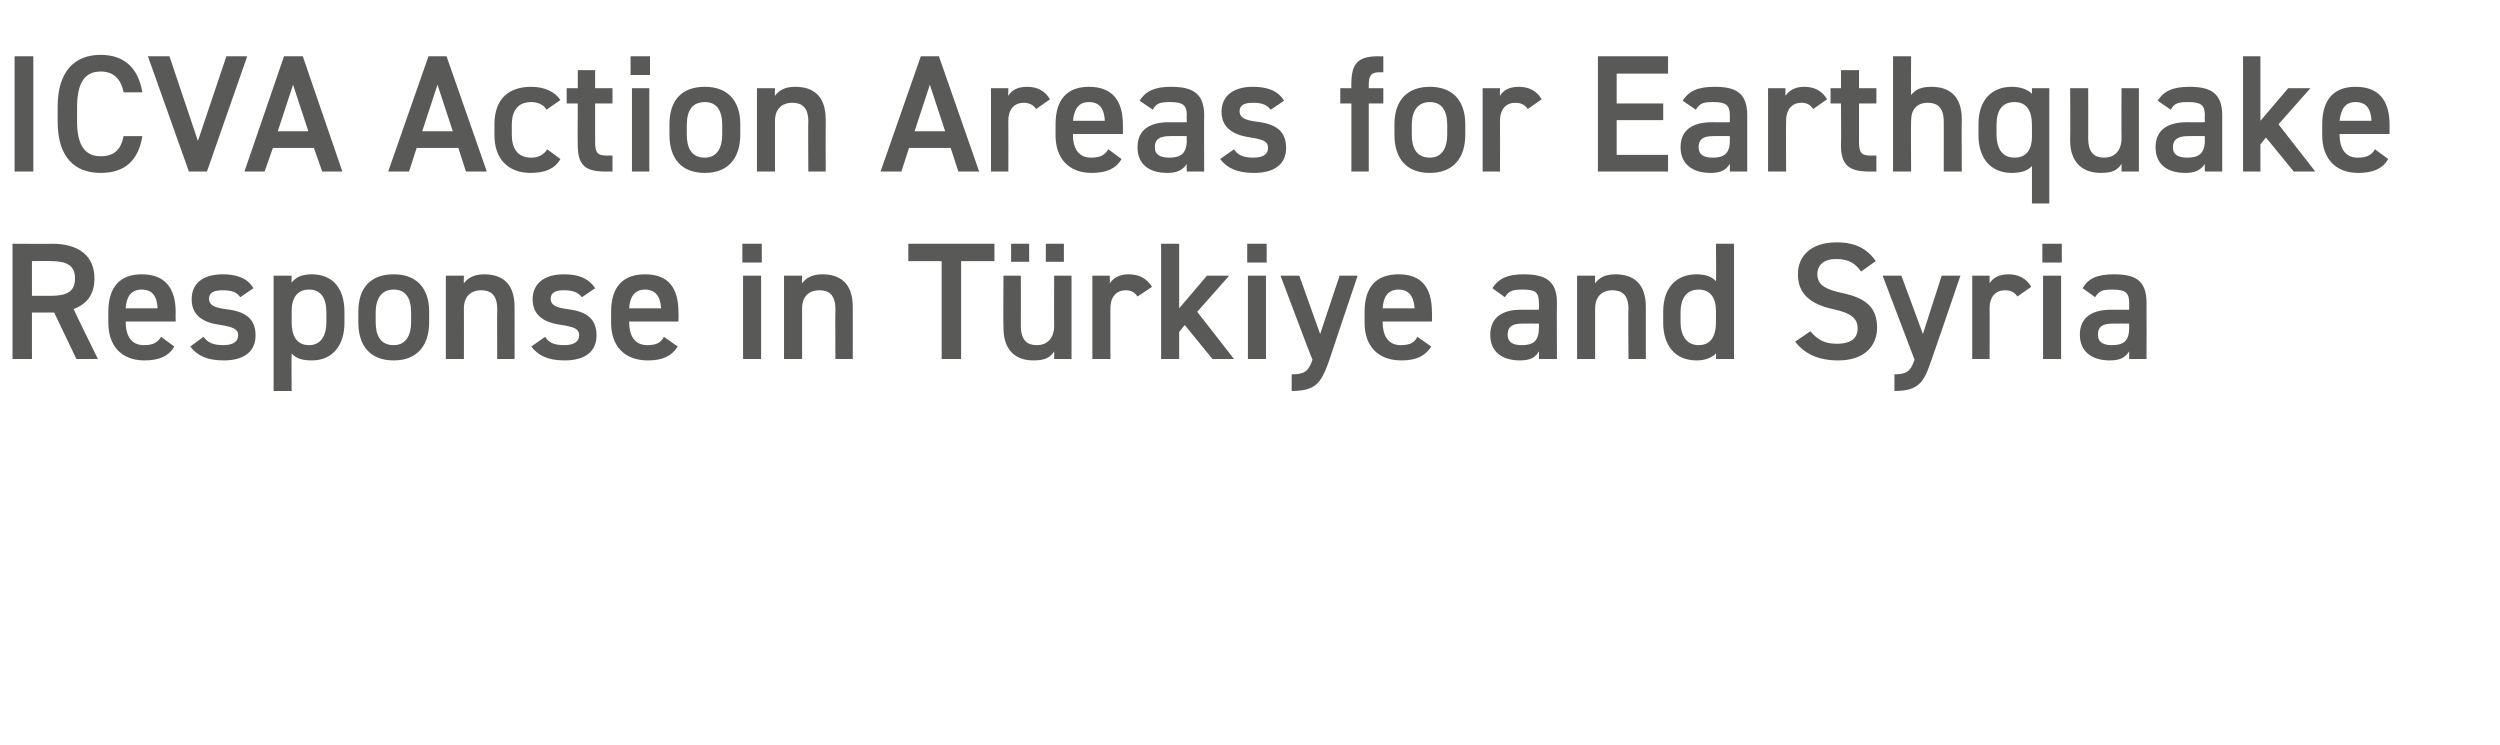 <?xml version="1.0" standalone="no"?><!DOCTYPE svg PUBLIC "-//W3C//DTD SVG 1.1//EN" "http://www.w3.org/Graphics/SVG/1.1/DTD/svg11.dtd"><svg xmlns="http://www.w3.org/2000/svg" version="1.1" width="360px" height="107.3px" viewBox="0 -6 360 107.3" style="top:-6px">  <desc>ICVA Action Areas for Earthquake Response in T rkiye and Syria</desc>  <defs/>  <g id="Polygon382184">    <path d="M 11 45.7 L 7.8 39 L 4.6 39 L 4.6 45.7 L 1.8 45.7 L 1.8 29.1 C 1.8 29.1 7.46 29.14 7.5 29.1 C 11.3 29.1 13.6 30.8 13.6 34.1 C 13.6 36.4 12.5 37.8 10.6 38.5 C 10.56 38.52 14.1 45.7 14.1 45.7 L 11 45.7 Z M 7.3 36.6 C 9.6 36.6 10.8 36 10.8 34.1 C 10.8 32.2 9.6 31.6 7.3 31.6 C 7.27 31.56 4.6 31.6 4.6 31.6 L 4.6 36.6 C 4.6 36.6 7.27 36.58 7.3 36.6 Z M 25.1 43.9 C 24.3 45.3 22.9 45.9 20.8 45.9 C 17.4 45.9 15.6 43.7 15.6 40.5 C 15.6 40.5 15.6 38.9 15.6 38.9 C 15.6 35.3 17.3 33.5 20.4 33.5 C 23.7 33.5 25.3 35.4 25.3 39 C 25.27 39 25.3 40.3 25.3 40.3 L 18.1 40.3 C 18.1 40.3 18.1 40.37 18.1 40.4 C 18.1 42.2 18.8 43.7 20.7 43.7 C 22.1 43.7 22.7 43.3 23.2 42.5 C 23.2 42.5 25.1 43.9 25.1 43.9 Z M 18.1 38.4 C 18.1 38.4 22.7 38.4 22.7 38.4 C 22.6 36.6 21.9 35.7 20.4 35.7 C 18.9 35.7 18.2 36.7 18.1 38.4 Z M 34.6 36.8 C 34.1 36.1 33.5 35.8 32 35.8 C 30.9 35.8 30.1 36.1 30.1 37 C 30.1 38 31 38.3 32.4 38.5 C 35.1 38.8 36.8 39.7 36.8 42.3 C 36.8 44.5 35.3 45.9 32.2 45.9 C 29.8 45.9 28.4 45.2 27.4 43.9 C 27.4 43.9 29.3 42.5 29.3 42.5 C 29.9 43.3 30.6 43.7 32.2 43.7 C 33.5 43.7 34.3 43.2 34.3 42.3 C 34.3 41.4 33.6 41.1 31.8 40.8 C 29.5 40.5 27.6 39.6 27.6 37.1 C 27.6 34.9 29.1 33.5 32.1 33.5 C 34 33.5 35.6 34 36.5 35.5 C 36.5 35.5 34.6 36.8 34.6 36.8 Z M 49.6 40.5 C 49.6 43.6 48 45.9 44.9 45.9 C 43.5 45.9 42.6 45.6 42 44.9 C 41.95 44.93 42 50.3 42 50.3 L 39.4 50.3 L 39.4 33.7 L 42 33.7 C 42 33.7 41.95 34.66 42 34.7 C 42.6 33.9 43.5 33.5 44.9 33.5 C 47.8 33.5 49.6 35.4 49.6 38.9 C 49.6 38.9 49.6 40.5 49.6 40.5 Z M 47 40.4 C 47 40.4 47 39 47 39 C 47 36.9 46.2 35.7 44.5 35.7 C 42.8 35.7 42 36.9 42 38.8 C 42 38.8 42 40.4 42 40.4 C 42 42.2 42.6 43.7 44.5 43.7 C 46.3 43.7 47 42.2 47 40.4 Z M 61.8 40.4 C 61.8 43.6 60.2 45.9 56.7 45.9 C 53.3 45.9 51.6 43.8 51.6 40.4 C 51.6 40.4 51.6 38.9 51.6 38.9 C 51.6 35.4 53.4 33.5 56.7 33.5 C 59.9 33.5 61.8 35.4 61.8 38.9 C 61.8 38.9 61.8 40.4 61.8 40.4 Z M 59.2 40.4 C 59.2 40.4 59.2 39 59.2 39 C 59.2 36.9 58.4 35.7 56.7 35.7 C 55 35.7 54.1 36.9 54.1 39 C 54.1 39 54.1 40.4 54.1 40.4 C 54.1 42.2 54.7 43.7 56.7 43.7 C 58.5 43.7 59.2 42.2 59.2 40.4 Z M 64.2 33.7 L 66.8 33.7 C 66.8 33.7 66.77 34.78 66.8 34.8 C 67.3 34.1 68.2 33.5 69.7 33.5 C 72.2 33.5 74.1 34.7 74.1 38.2 C 74.11 38.18 74.1 45.7 74.1 45.7 L 71.6 45.7 C 71.6 45.7 71.57 38.47 71.6 38.5 C 71.6 36.4 70.6 35.8 69.3 35.8 C 67.7 35.8 66.8 36.8 66.8 38.4 C 66.82 38.45 66.8 45.7 66.8 45.7 L 64.2 45.7 L 64.2 33.7 Z M 83.8 36.8 C 83.2 36.1 82.6 35.8 81.1 35.8 C 80.1 35.8 79.3 36.1 79.3 37 C 79.3 38 80.2 38.3 81.6 38.5 C 84.2 38.8 85.9 39.7 85.9 42.3 C 85.9 44.5 84.4 45.9 81.3 45.9 C 78.9 45.9 77.5 45.2 76.5 43.9 C 76.5 43.9 78.5 42.5 78.5 42.5 C 79 43.3 79.7 43.7 81.3 43.7 C 82.6 43.7 83.4 43.2 83.4 42.3 C 83.4 41.4 82.8 41.1 80.9 40.8 C 78.6 40.5 76.7 39.6 76.7 37.1 C 76.7 34.9 78.3 33.5 81.2 33.5 C 83.2 33.5 84.7 34 85.7 35.5 C 85.7 35.5 83.8 36.8 83.8 36.8 Z M 97.6 43.9 C 96.7 45.3 95.4 45.9 93.3 45.9 C 89.8 45.9 88 43.7 88 40.5 C 88 40.5 88 38.9 88 38.9 C 88 35.3 89.7 33.5 92.9 33.5 C 96.2 33.5 97.7 35.4 97.7 39 C 97.73 39 97.7 40.3 97.7 40.3 L 90.6 40.3 C 90.6 40.3 90.55 40.37 90.6 40.4 C 90.6 42.2 91.3 43.7 93.2 43.7 C 94.6 43.7 95.2 43.3 95.6 42.5 C 95.6 42.5 97.6 43.9 97.6 43.9 Z M 90.6 38.4 C 90.6 38.4 95.2 38.4 95.2 38.4 C 95.1 36.6 94.3 35.7 92.9 35.7 C 91.4 35.7 90.7 36.7 90.6 38.4 Z M 107 33.7 L 109.6 33.7 L 109.6 45.7 L 107 45.7 L 107 33.7 Z M 106.9 29.1 L 109.7 29.1 L 109.7 31.8 L 106.9 31.8 L 106.9 29.1 Z M 112.9 33.7 L 115.5 33.7 C 115.5 33.7 115.46 34.78 115.5 34.8 C 116 34.1 116.9 33.5 118.4 33.5 C 120.9 33.5 122.8 34.7 122.8 38.2 C 122.81 38.18 122.8 45.7 122.8 45.7 L 120.3 45.7 C 120.3 45.7 120.26 38.47 120.3 38.5 C 120.3 36.4 119.3 35.8 118 35.8 C 116.4 35.8 115.5 36.8 115.5 38.4 C 115.51 38.45 115.5 45.7 115.5 45.7 L 112.9 45.7 L 112.9 33.7 Z M 143.2 29.1 L 143.2 31.6 L 138.4 31.6 L 138.4 45.7 L 135.6 45.7 L 135.6 31.6 L 130.8 31.6 L 130.8 29.1 L 143.2 29.1 Z M 154.3 45.7 L 151.8 45.7 C 151.8 45.7 151.8 44.62 151.8 44.6 C 151.2 45.5 150.5 45.9 148.8 45.9 C 146.4 45.9 144.5 44.6 144.5 41.2 C 144.45 41.18 144.5 33.7 144.5 33.7 L 147 33.7 C 147 33.7 147.02 40.92 147 40.9 C 147 43.1 148 43.7 149.3 43.7 C 150.9 43.7 151.8 42.6 151.8 40.9 C 151.77 40.94 151.8 33.7 151.8 33.7 L 154.3 33.7 L 154.3 45.7 Z M 145.6 29.1 L 148.2 29.1 L 148.2 31.7 L 145.6 31.7 L 145.6 29.1 Z M 150.6 29.1 L 153.2 29.1 L 153.2 31.7 L 150.6 31.7 L 150.6 29.1 Z M 163.8 36.7 C 163.4 36.1 162.9 35.8 162.1 35.8 C 160.8 35.8 159.9 36.7 159.9 38.4 C 159.89 38.45 159.9 45.7 159.9 45.7 L 157.3 45.7 L 157.3 33.7 L 159.8 33.7 C 159.8 33.7 159.84 34.78 159.8 34.8 C 160.3 34.1 161.1 33.5 162.5 33.5 C 164.1 33.5 165.1 34.1 165.9 35.3 C 165.9 35.3 163.8 36.7 163.8 36.7 Z M 177 33.7 L 172.4 38.9 L 177.7 45.7 L 174.6 45.7 L 170.6 40.8 L 169.8 41.8 L 169.8 45.7 L 167.2 45.7 L 167.2 29.1 L 169.8 29.1 L 169.8 38.4 L 173.8 33.7 L 177 33.7 Z M 179.7 33.7 L 182.3 33.7 L 182.3 45.7 L 179.7 45.7 L 179.7 33.7 Z M 179.6 29.1 L 182.4 29.1 L 182.4 31.8 L 179.6 31.8 L 179.6 29.1 Z M 187.1 33.7 L 190.1 42.1 L 192.9 33.7 L 195.5 33.7 C 195.5 33.7 191.28 46.18 191.3 46.2 C 190.2 49.2 189.4 50.3 186 50.3 C 186 50.3 186 47.9 186 47.9 C 187.7 47.9 188.4 47.6 189 45.8 C 188.95 45.84 184.4 33.7 184.4 33.7 L 187.1 33.7 Z M 206.1 43.9 C 205.2 45.3 203.9 45.9 201.8 45.9 C 198.3 45.9 196.5 43.7 196.5 40.5 C 196.5 40.5 196.5 38.9 196.5 38.9 C 196.5 35.3 198.2 33.5 201.4 33.5 C 204.7 33.5 206.2 35.4 206.2 39 C 206.23 39 206.2 40.3 206.2 40.3 L 199.1 40.3 C 199.1 40.3 199.05 40.37 199.1 40.4 C 199.1 42.2 199.8 43.7 201.7 43.7 C 203.1 43.7 203.7 43.3 204.1 42.5 C 204.1 42.5 206.1 43.9 206.1 43.9 Z M 199.1 38.4 C 199.1 38.4 203.7 38.4 203.7 38.4 C 203.6 36.6 202.8 35.7 201.4 35.7 C 199.9 35.7 199.2 36.7 199.1 38.4 Z M 219 38.6 C 219.05 38.62 221.6 38.6 221.6 38.6 C 221.6 38.6 221.64 37.61 221.6 37.6 C 221.6 36.1 221.1 35.7 219.3 35.7 C 218 35.7 217.3 35.8 216.7 36.8 C 216.7 36.8 214.9 35.5 214.9 35.5 C 215.8 34.1 217.1 33.5 219.4 33.5 C 222.5 33.5 224.2 34.4 224.2 37.6 C 224.16 37.63 224.2 45.7 224.2 45.7 L 221.6 45.7 C 221.6 45.7 221.64 44.59 221.6 44.6 C 221.1 45.5 220.3 45.9 218.9 45.9 C 216.2 45.9 214.6 44.6 214.6 42.2 C 214.6 39.6 216.5 38.6 219 38.6 Z M 221.6 40.6 C 221.6 40.6 219.24 40.58 219.2 40.6 C 217.7 40.6 217.1 41.1 217.1 42.2 C 217.1 43.3 217.9 43.7 219.1 43.7 C 220.7 43.7 221.6 43.2 221.6 41.2 C 221.64 41.16 221.6 40.6 221.6 40.6 Z M 227.1 33.7 L 229.7 33.7 C 229.7 33.7 229.65 34.78 229.7 34.8 C 230.2 34.1 231 33.5 232.6 33.5 C 235.1 33.5 237 34.7 237 38.2 C 237 38.18 237 45.7 237 45.7 L 234.5 45.7 C 234.5 45.7 234.45 38.47 234.5 38.5 C 234.5 36.4 233.5 35.8 232.2 35.8 C 230.6 35.8 229.7 36.8 229.7 38.4 C 229.7 38.45 229.7 45.7 229.7 45.7 L 227.1 45.7 L 227.1 33.7 Z M 247.1 29.1 L 249.7 29.1 L 249.7 45.7 L 247.1 45.7 C 247.1 45.7 247.15 44.86 247.1 44.9 C 246.5 45.5 245.6 45.9 244.3 45.9 C 241.1 45.9 239.5 43.6 239.5 40.5 C 239.5 40.5 239.5 38.9 239.5 38.9 C 239.5 35.4 241.4 33.5 244.3 33.5 C 245.5 33.5 246.5 33.8 247.1 34.5 C 247.15 34.54 247.1 29.1 247.1 29.1 Z M 247.1 40.4 C 247.1 40.4 247.1 38.8 247.1 38.8 C 247.1 36.9 246.3 35.7 244.6 35.7 C 242.9 35.7 242 36.9 242 39 C 242 39 242 40.4 242 40.4 C 242 42.2 242.8 43.7 244.6 43.7 C 246.5 43.7 247.1 42.2 247.1 40.4 Z M 268 33.1 C 267.2 32 266.3 31.3 264.4 31.3 C 262.7 31.3 261.7 32.1 261.7 33.5 C 261.7 35.1 263 35.7 265.3 36.2 C 268.6 36.9 270.3 38.2 270.3 41.2 C 270.3 43.6 268.7 45.9 264.7 45.9 C 261.9 45.9 259.9 45 258.5 43.2 C 258.5 43.2 260.7 41.7 260.7 41.7 C 261.7 42.9 262.7 43.5 264.5 43.5 C 266.8 43.5 267.5 42.5 267.5 41.3 C 267.5 40 266.8 39.1 263.9 38.5 C 260.7 37.8 258.9 36.3 258.9 33.5 C 258.9 31 260.6 28.9 264.5 28.9 C 267.1 28.9 268.9 29.8 270.1 31.6 C 270.1 31.6 268 33.1 268 33.1 Z M 273.8 33.7 L 276.9 42.1 L 279.6 33.7 L 282.3 33.7 C 282.3 33.7 278.04 46.18 278 46.2 C 277 49.2 276.1 50.3 272.8 50.3 C 272.8 50.3 272.8 47.9 272.8 47.9 C 274.4 47.9 275.1 47.6 275.7 45.8 C 275.71 45.84 271.1 33.7 271.1 33.7 L 273.8 33.7 Z M 290.5 36.7 C 290.1 36.1 289.6 35.8 288.7 35.8 C 287.4 35.8 286.5 36.7 286.5 38.4 C 286.53 38.45 286.5 45.7 286.5 45.7 L 284 45.7 L 284 33.7 L 286.5 33.7 C 286.5 33.7 286.49 34.78 286.5 34.8 C 286.9 34.1 287.8 33.5 289.2 33.5 C 290.7 33.5 291.8 34.1 292.5 35.3 C 292.5 35.3 290.5 36.7 290.5 36.7 Z M 294.2 33.7 L 296.8 33.7 L 296.8 45.7 L 294.2 45.7 L 294.2 33.7 Z M 294.1 29.1 L 296.9 29.1 L 296.9 31.8 L 294.1 31.8 L 294.1 29.1 Z M 304 38.6 C 304.01 38.62 306.6 38.6 306.6 38.6 C 306.6 38.6 306.6 37.61 306.6 37.6 C 306.6 36.1 306 35.7 304.2 35.7 C 302.9 35.7 302.3 35.8 301.7 36.8 C 301.7 36.8 299.9 35.5 299.9 35.5 C 300.7 34.1 302 33.5 304.4 33.5 C 307.5 33.5 309.1 34.4 309.1 37.6 C 309.12 37.63 309.1 45.7 309.1 45.7 L 306.6 45.7 C 306.6 45.7 306.6 44.59 306.6 44.6 C 306 45.5 305.3 45.9 303.8 45.9 C 301.2 45.9 299.5 44.6 299.5 42.2 C 299.5 39.6 301.4 38.6 304 38.6 Z M 306.6 40.6 C 306.6 40.6 304.2 40.58 304.2 40.6 C 302.7 40.6 302.1 41.1 302.1 42.2 C 302.1 43.3 302.9 43.7 304.1 43.7 C 305.7 43.7 306.6 43.2 306.6 41.2 C 306.6 41.16 306.6 40.6 306.6 40.6 Z " stroke="none" fill="#595958"/>  </g>  <g id="Polygon382183">    <path d="M 4.8 18.7 L 2.1 18.7 L 2.1 2.1 L 4.8 2.1 L 4.8 18.7 Z M 17.8 7.3 C 17.4 5.3 16.3 4.3 14.5 4.3 C 12.3 4.3 11.1 5.8 11.1 9.4 C 11.1 9.4 11.1 11.5 11.1 11.5 C 11.1 15 12.3 16.5 14.5 16.5 C 16.4 16.5 17.4 15.6 17.8 13.6 C 17.8 13.6 20.5 13.6 20.5 13.6 C 19.9 17.3 17.8 18.9 14.5 18.9 C 10.8 18.9 8.3 16.7 8.3 11.5 C 8.3 11.5 8.3 9.4 8.3 9.4 C 8.3 4.2 10.8 1.9 14.5 1.9 C 17.8 1.9 19.9 3.7 20.5 7.3 C 20.5 7.3 17.8 7.3 17.8 7.3 Z M 24.4 2.1 L 28.5 14.3 L 32.6 2.1 L 35.6 2.1 L 29.8 18.7 L 27.2 18.7 L 21.3 2.1 L 24.4 2.1 Z M 35.2 18.7 L 40.9 2.1 L 43.6 2.1 L 49.3 18.7 L 46.4 18.7 L 45.2 15.3 L 39.3 15.3 L 38.1 18.7 L 35.2 18.7 Z M 40 12.9 L 44.4 12.9 L 42.2 6.2 L 40 12.9 Z M 55.9 18.7 L 61.7 2.1 L 64.3 2.1 L 70.1 18.7 L 67.1 18.7 L 66 15.3 L 60 15.3 L 58.9 18.7 L 55.9 18.7 Z M 60.8 12.9 L 65.2 12.9 L 63 6.2 L 60.8 12.9 Z M 80.7 16.9 C 79.9 18.3 78.5 18.9 76.4 18.9 C 73.1 18.9 71.2 16.8 71.2 13.5 C 71.2 13.5 71.2 11.9 71.2 11.9 C 71.2 8.4 73.1 6.5 76.5 6.5 C 78.4 6.5 79.9 7.2 80.7 8.4 C 80.7 8.4 78.7 9.8 78.7 9.8 C 78.3 9.1 77.5 8.7 76.5 8.7 C 74.6 8.7 73.7 9.9 73.7 12 C 73.7 12 73.7 13.4 73.7 13.4 C 73.7 15.2 74.4 16.7 76.5 16.7 C 77.5 16.7 78.3 16.3 78.8 15.5 C 78.8 15.5 80.7 16.9 80.7 16.9 Z M 81.6 6.7 L 83.2 6.7 L 83.2 4.1 L 85.7 4.1 L 85.7 6.7 L 88.2 6.7 L 88.2 8.9 L 85.7 8.9 C 85.7 8.9 85.7 14.4 85.7 14.4 C 85.7 15.8 85.9 16.4 87.3 16.4 C 87.26 16.39 88.2 16.4 88.2 16.4 L 88.2 18.7 C 88.2 18.7 87.07 18.7 87.1 18.7 C 84.2 18.7 83.2 17.7 83.2 14.9 C 83.16 14.88 83.2 8.9 83.2 8.9 L 81.6 8.9 L 81.6 6.7 Z M 91 6.7 L 93.5 6.7 L 93.5 18.7 L 91 18.7 L 91 6.7 Z M 90.8 2.1 L 93.6 2.1 L 93.6 4.8 L 90.8 4.8 L 90.8 2.1 Z M 106.6 13.4 C 106.6 16.6 105 18.9 101.5 18.9 C 98.1 18.9 96.4 16.8 96.4 13.4 C 96.4 13.4 96.4 11.9 96.4 11.9 C 96.4 8.4 98.2 6.5 101.5 6.5 C 104.7 6.5 106.6 8.4 106.6 11.9 C 106.6 11.9 106.6 13.4 106.6 13.4 Z M 104 13.4 C 104 13.4 104 12 104 12 C 104 9.9 103.2 8.7 101.5 8.7 C 99.7 8.7 98.9 9.9 98.9 12 C 98.9 12 98.9 13.4 98.9 13.4 C 98.9 15.2 99.5 16.7 101.5 16.7 C 103.3 16.7 104 15.2 104 13.4 Z M 109 6.7 L 111.6 6.7 C 111.6 6.7 111.55 7.78 111.6 7.8 C 112.1 7.1 112.9 6.5 114.5 6.5 C 117 6.5 118.9 7.7 118.9 11.2 C 118.89 11.18 118.9 18.7 118.9 18.7 L 116.4 18.7 C 116.4 18.7 116.35 11.47 116.4 11.5 C 116.4 9.4 115.4 8.8 114.1 8.8 C 112.5 8.8 111.6 9.8 111.6 11.4 C 111.6 11.45 111.6 18.7 111.6 18.7 L 109 18.7 L 109 6.7 Z M 126.8 18.7 L 132.6 2.1 L 135.2 2.1 L 141 18.7 L 138 18.7 L 136.9 15.3 L 130.9 15.3 L 129.8 18.7 L 126.8 18.7 Z M 131.7 12.9 L 136.1 12.9 L 133.9 6.2 L 131.7 12.9 Z M 149.2 9.7 C 148.8 9.1 148.2 8.8 147.4 8.8 C 146.1 8.8 145.2 9.7 145.2 11.4 C 145.22 11.45 145.2 18.7 145.2 18.7 L 142.7 18.7 L 142.7 6.7 L 145.2 6.7 C 145.2 6.7 145.17 7.78 145.2 7.8 C 145.6 7.1 146.4 6.5 147.9 6.5 C 149.4 6.5 150.5 7.1 151.2 8.3 C 151.2 8.3 149.2 9.7 149.2 9.7 Z M 161.5 16.9 C 160.7 18.3 159.3 18.9 157.2 18.9 C 153.8 18.9 152 16.7 152 13.5 C 152 13.5 152 11.9 152 11.9 C 152 8.3 153.7 6.5 156.8 6.5 C 160.1 6.5 161.7 8.4 161.7 12 C 161.69 12 161.7 13.3 161.7 13.3 L 154.5 13.3 C 154.5 13.3 154.51 13.37 154.5 13.4 C 154.5 15.2 155.2 16.7 157.1 16.7 C 158.5 16.7 159.1 16.3 159.6 15.5 C 159.6 15.5 161.5 16.9 161.5 16.9 Z M 154.5 11.4 C 154.5 11.4 159.1 11.4 159.1 11.4 C 159 9.6 158.3 8.7 156.8 8.7 C 155.3 8.7 154.7 9.7 154.5 11.4 Z M 168.3 11.6 C 168.26 11.62 170.9 11.6 170.9 11.6 C 170.9 11.6 170.85 10.61 170.9 10.6 C 170.9 9.1 170.3 8.7 168.5 8.7 C 167.2 8.7 166.5 8.8 166 9.8 C 166 9.8 164.1 8.5 164.1 8.5 C 165 7.1 166.3 6.5 168.6 6.5 C 171.7 6.5 173.4 7.4 173.4 10.6 C 173.37 10.63 173.4 18.7 173.4 18.7 L 170.9 18.7 C 170.9 18.7 170.85 17.59 170.9 17.6 C 170.3 18.5 169.5 18.9 168.1 18.9 C 165.4 18.9 163.8 17.6 163.8 15.2 C 163.8 12.6 165.7 11.6 168.3 11.6 Z M 170.9 13.6 C 170.9 13.6 168.45 13.58 168.5 13.6 C 166.9 13.6 166.3 14.1 166.3 15.2 C 166.3 16.3 167.1 16.7 168.4 16.7 C 169.9 16.7 170.9 16.2 170.9 14.2 C 170.85 14.16 170.9 13.6 170.9 13.6 Z M 183 9.8 C 182.4 9.1 181.8 8.8 180.4 8.8 C 179.3 8.8 178.5 9.1 178.5 10 C 178.5 11 179.4 11.3 180.8 11.5 C 183.5 11.8 185.2 12.7 185.2 15.3 C 185.2 17.5 183.7 18.9 180.6 18.9 C 178.1 18.9 176.7 18.2 175.7 16.9 C 175.7 16.9 177.7 15.5 177.7 15.5 C 178.2 16.3 179 16.7 180.5 16.7 C 181.9 16.7 182.6 16.2 182.6 15.3 C 182.6 14.4 182 14.1 180.1 13.8 C 177.9 13.5 175.9 12.6 175.9 10.1 C 175.9 7.9 177.5 6.5 180.4 6.5 C 182.4 6.5 184 7 184.9 8.5 C 184.9 8.5 183 9.8 183 9.8 Z M 194.6 6.7 C 194.6 6.7 194.57 5.95 194.6 6 C 194.6 3.1 195.6 2.1 198.5 2.1 C 198.48 2.14 199.2 2.1 199.2 2.1 L 199.2 4.4 C 199.2 4.4 198.67 4.44 198.7 4.4 C 197.3 4.4 197.1 5 197.1 6.4 C 197.11 6.43 197.1 6.7 197.1 6.7 L 199.2 6.7 L 199.2 8.9 L 197.1 8.9 L 197.1 18.7 L 194.6 18.7 L 194.6 8.9 L 193 8.9 L 193 6.7 L 194.6 6.7 Z M 211 13.4 C 211 16.6 209.4 18.9 205.9 18.9 C 202.5 18.9 200.8 16.8 200.8 13.4 C 200.8 13.4 200.8 11.9 200.8 11.9 C 200.8 8.4 202.7 6.5 205.9 6.5 C 209.1 6.5 211 8.4 211 11.9 C 211 11.9 211 13.4 211 13.4 Z M 208.4 13.4 C 208.4 13.4 208.4 12 208.4 12 C 208.4 9.9 207.6 8.7 205.9 8.7 C 204.2 8.7 203.3 9.9 203.3 12 C 203.3 12 203.3 13.4 203.3 13.4 C 203.3 15.2 203.9 16.7 205.9 16.7 C 207.7 16.7 208.4 15.2 208.4 13.4 Z M 220 9.7 C 219.6 9.1 219 8.8 218.2 8.8 C 216.9 8.8 216 9.7 216 11.4 C 216.02 11.45 216 18.7 216 18.7 L 213.5 18.7 L 213.5 6.7 L 216 6.7 C 216 6.7 215.97 7.78 216 7.8 C 216.4 7.1 217.2 6.5 218.7 6.5 C 220.2 6.5 221.3 7.1 222 8.3 C 222 8.3 220 9.7 220 9.7 Z M 240.2 2.1 L 240.2 4.6 L 232.8 4.6 L 232.8 8.9 L 239.5 8.9 L 239.5 11.3 L 232.8 11.3 L 232.8 16.3 L 240.2 16.3 L 240.2 18.7 L 230.1 18.7 L 230.1 2.1 L 240.2 2.1 Z M 246.5 11.6 C 246.5 11.62 249.1 11.6 249.1 11.6 C 249.1 11.6 249.09 10.61 249.1 10.6 C 249.1 9.1 248.5 8.7 246.7 8.7 C 245.4 8.7 244.8 8.8 244.2 9.8 C 244.2 9.8 242.3 8.5 242.3 8.5 C 243.2 7.1 244.5 6.5 246.9 6.5 C 250 6.5 251.6 7.4 251.6 10.6 C 251.61 10.63 251.6 18.7 251.6 18.7 L 249.1 18.7 C 249.1 18.7 249.09 17.59 249.1 17.6 C 248.5 18.5 247.8 18.9 246.3 18.9 C 243.7 18.9 242 17.6 242 15.2 C 242 12.6 243.9 11.6 246.5 11.6 Z M 249.1 13.6 C 249.1 13.6 246.69 13.58 246.7 13.6 C 245.2 13.6 244.6 14.1 244.6 15.2 C 244.6 16.3 245.4 16.7 246.6 16.7 C 248.2 16.7 249.1 16.2 249.1 14.2 C 249.09 14.16 249.1 13.6 249.1 13.6 Z M 261.1 9.7 C 260.7 9.1 260.2 8.8 259.4 8.8 C 258.1 8.8 257.2 9.7 257.2 11.4 C 257.16 11.45 257.2 18.7 257.2 18.7 L 254.6 18.7 L 254.6 6.7 L 257.1 6.7 C 257.1 6.7 257.11 7.78 257.1 7.8 C 257.6 7.1 258.4 6.5 259.8 6.5 C 261.3 6.5 262.4 7.1 263.1 8.3 C 263.1 8.3 261.1 9.7 261.1 9.7 Z M 263.6 6.7 L 265.1 6.7 L 265.1 4.1 L 267.7 4.1 L 267.7 6.7 L 270.2 6.7 L 270.2 8.9 L 267.7 8.9 C 267.7 8.9 267.69 14.4 267.7 14.4 C 267.7 15.8 267.9 16.4 269.3 16.4 C 269.25 16.39 270.2 16.4 270.2 16.4 L 270.2 18.7 C 270.2 18.7 269.06 18.7 269.1 18.7 C 266.2 18.7 265.1 17.7 265.1 14.9 C 265.15 14.88 265.1 8.9 265.1 8.9 L 263.6 8.9 L 263.6 6.7 Z M 272.6 2.1 L 275.2 2.1 C 275.2 2.1 275.16 7.73 275.2 7.7 C 275.7 7 276.5 6.5 278.1 6.5 C 280.6 6.5 282.5 7.7 282.5 11.2 C 282.45 11.18 282.5 18.7 282.5 18.7 L 279.9 18.7 C 279.9 18.7 279.91 11.47 279.9 11.5 C 279.9 9.4 278.9 8.8 277.6 8.8 C 276 8.8 275.2 9.8 275.2 11.4 C 275.16 11.45 275.2 18.7 275.2 18.7 L 272.6 18.7 L 272.6 2.1 Z M 292.6 6.7 L 295.1 6.7 L 295.1 23.3 L 292.6 23.3 C 292.6 23.3 292.6 17.88 292.6 17.9 C 292 18.6 291 18.9 289.7 18.9 C 286.5 18.9 284.9 16.6 284.9 13.5 C 284.9 13.5 284.9 11.9 284.9 11.9 C 284.9 8.4 286.8 6.5 289.7 6.5 C 291 6.5 292 6.9 292.6 7.5 C 292.6 7.54 292.6 6.7 292.6 6.7 Z M 292.6 13.7 C 292.6 13.7 292.6 12 292.6 12 C 292.6 9.9 291.8 8.7 290.1 8.7 C 288.3 8.7 287.5 9.9 287.5 12 C 287.5 12 287.5 13.4 287.5 13.4 C 287.5 15.2 288.2 16.7 290.1 16.7 C 291.9 16.7 292.6 15.4 292.6 13.7 Z M 308 18.7 L 305.5 18.7 C 305.5 18.7 305.49 17.62 305.5 17.6 C 304.9 18.5 304.2 18.9 302.5 18.9 C 300.1 18.9 298.1 17.6 298.1 14.2 C 298.15 14.18 298.1 6.7 298.1 6.7 L 300.7 6.7 C 300.7 6.7 300.72 13.92 300.7 13.9 C 300.7 16.1 301.7 16.7 303 16.7 C 304.6 16.7 305.5 15.6 305.5 13.9 C 305.47 13.94 305.5 6.7 305.5 6.7 L 308 6.7 L 308 18.7 Z M 314.9 11.6 C 314.88 11.62 317.5 11.6 317.5 11.6 C 317.5 11.6 317.47 10.61 317.5 10.6 C 317.5 9.1 316.9 8.7 315.1 8.7 C 313.8 8.7 313.1 8.8 312.6 9.8 C 312.6 9.8 310.7 8.5 310.7 8.5 C 311.6 7.1 312.9 6.5 315.3 6.5 C 318.3 6.5 320 7.4 320 10.6 C 319.99 10.63 320 18.7 320 18.7 L 317.5 18.7 C 317.5 18.7 317.47 17.59 317.5 17.6 C 316.9 18.5 316.1 18.9 314.7 18.9 C 312 18.9 310.4 17.6 310.4 15.2 C 310.4 12.6 312.3 11.6 314.9 11.6 Z M 317.5 13.6 C 317.5 13.6 315.07 13.58 315.1 13.6 C 313.6 13.6 312.9 14.1 312.9 15.2 C 312.9 16.3 313.7 16.7 315 16.7 C 316.5 16.7 317.5 16.2 317.5 14.2 C 317.47 14.16 317.5 13.6 317.5 13.6 Z M 332.7 6.7 L 328.1 11.9 L 333.4 18.7 L 330.3 18.7 L 326.3 13.8 L 325.5 14.8 L 325.5 18.7 L 323 18.7 L 323 2.1 L 325.5 2.1 L 325.5 11.4 L 329.5 6.7 L 332.7 6.7 Z M 343.9 16.9 C 343.1 18.3 341.7 18.9 339.6 18.9 C 336.2 18.9 334.4 16.7 334.4 13.5 C 334.4 13.5 334.4 11.9 334.4 11.9 C 334.4 8.3 336.1 6.5 339.2 6.5 C 342.5 6.5 344.1 8.4 344.1 12 C 344.08 12 344.1 13.3 344.1 13.3 L 336.9 13.3 C 336.9 13.3 336.91 13.37 336.9 13.4 C 336.9 15.2 337.6 16.7 339.5 16.7 C 340.9 16.7 341.5 16.3 342 15.5 C 342 15.5 343.9 16.9 343.9 16.9 Z M 336.9 11.4 C 336.9 11.4 341.5 11.4 341.5 11.4 C 341.4 9.6 340.7 8.7 339.2 8.7 C 337.7 8.7 337.1 9.7 336.9 11.4 Z " stroke="none" fill="#595958"/>  </g></svg>
